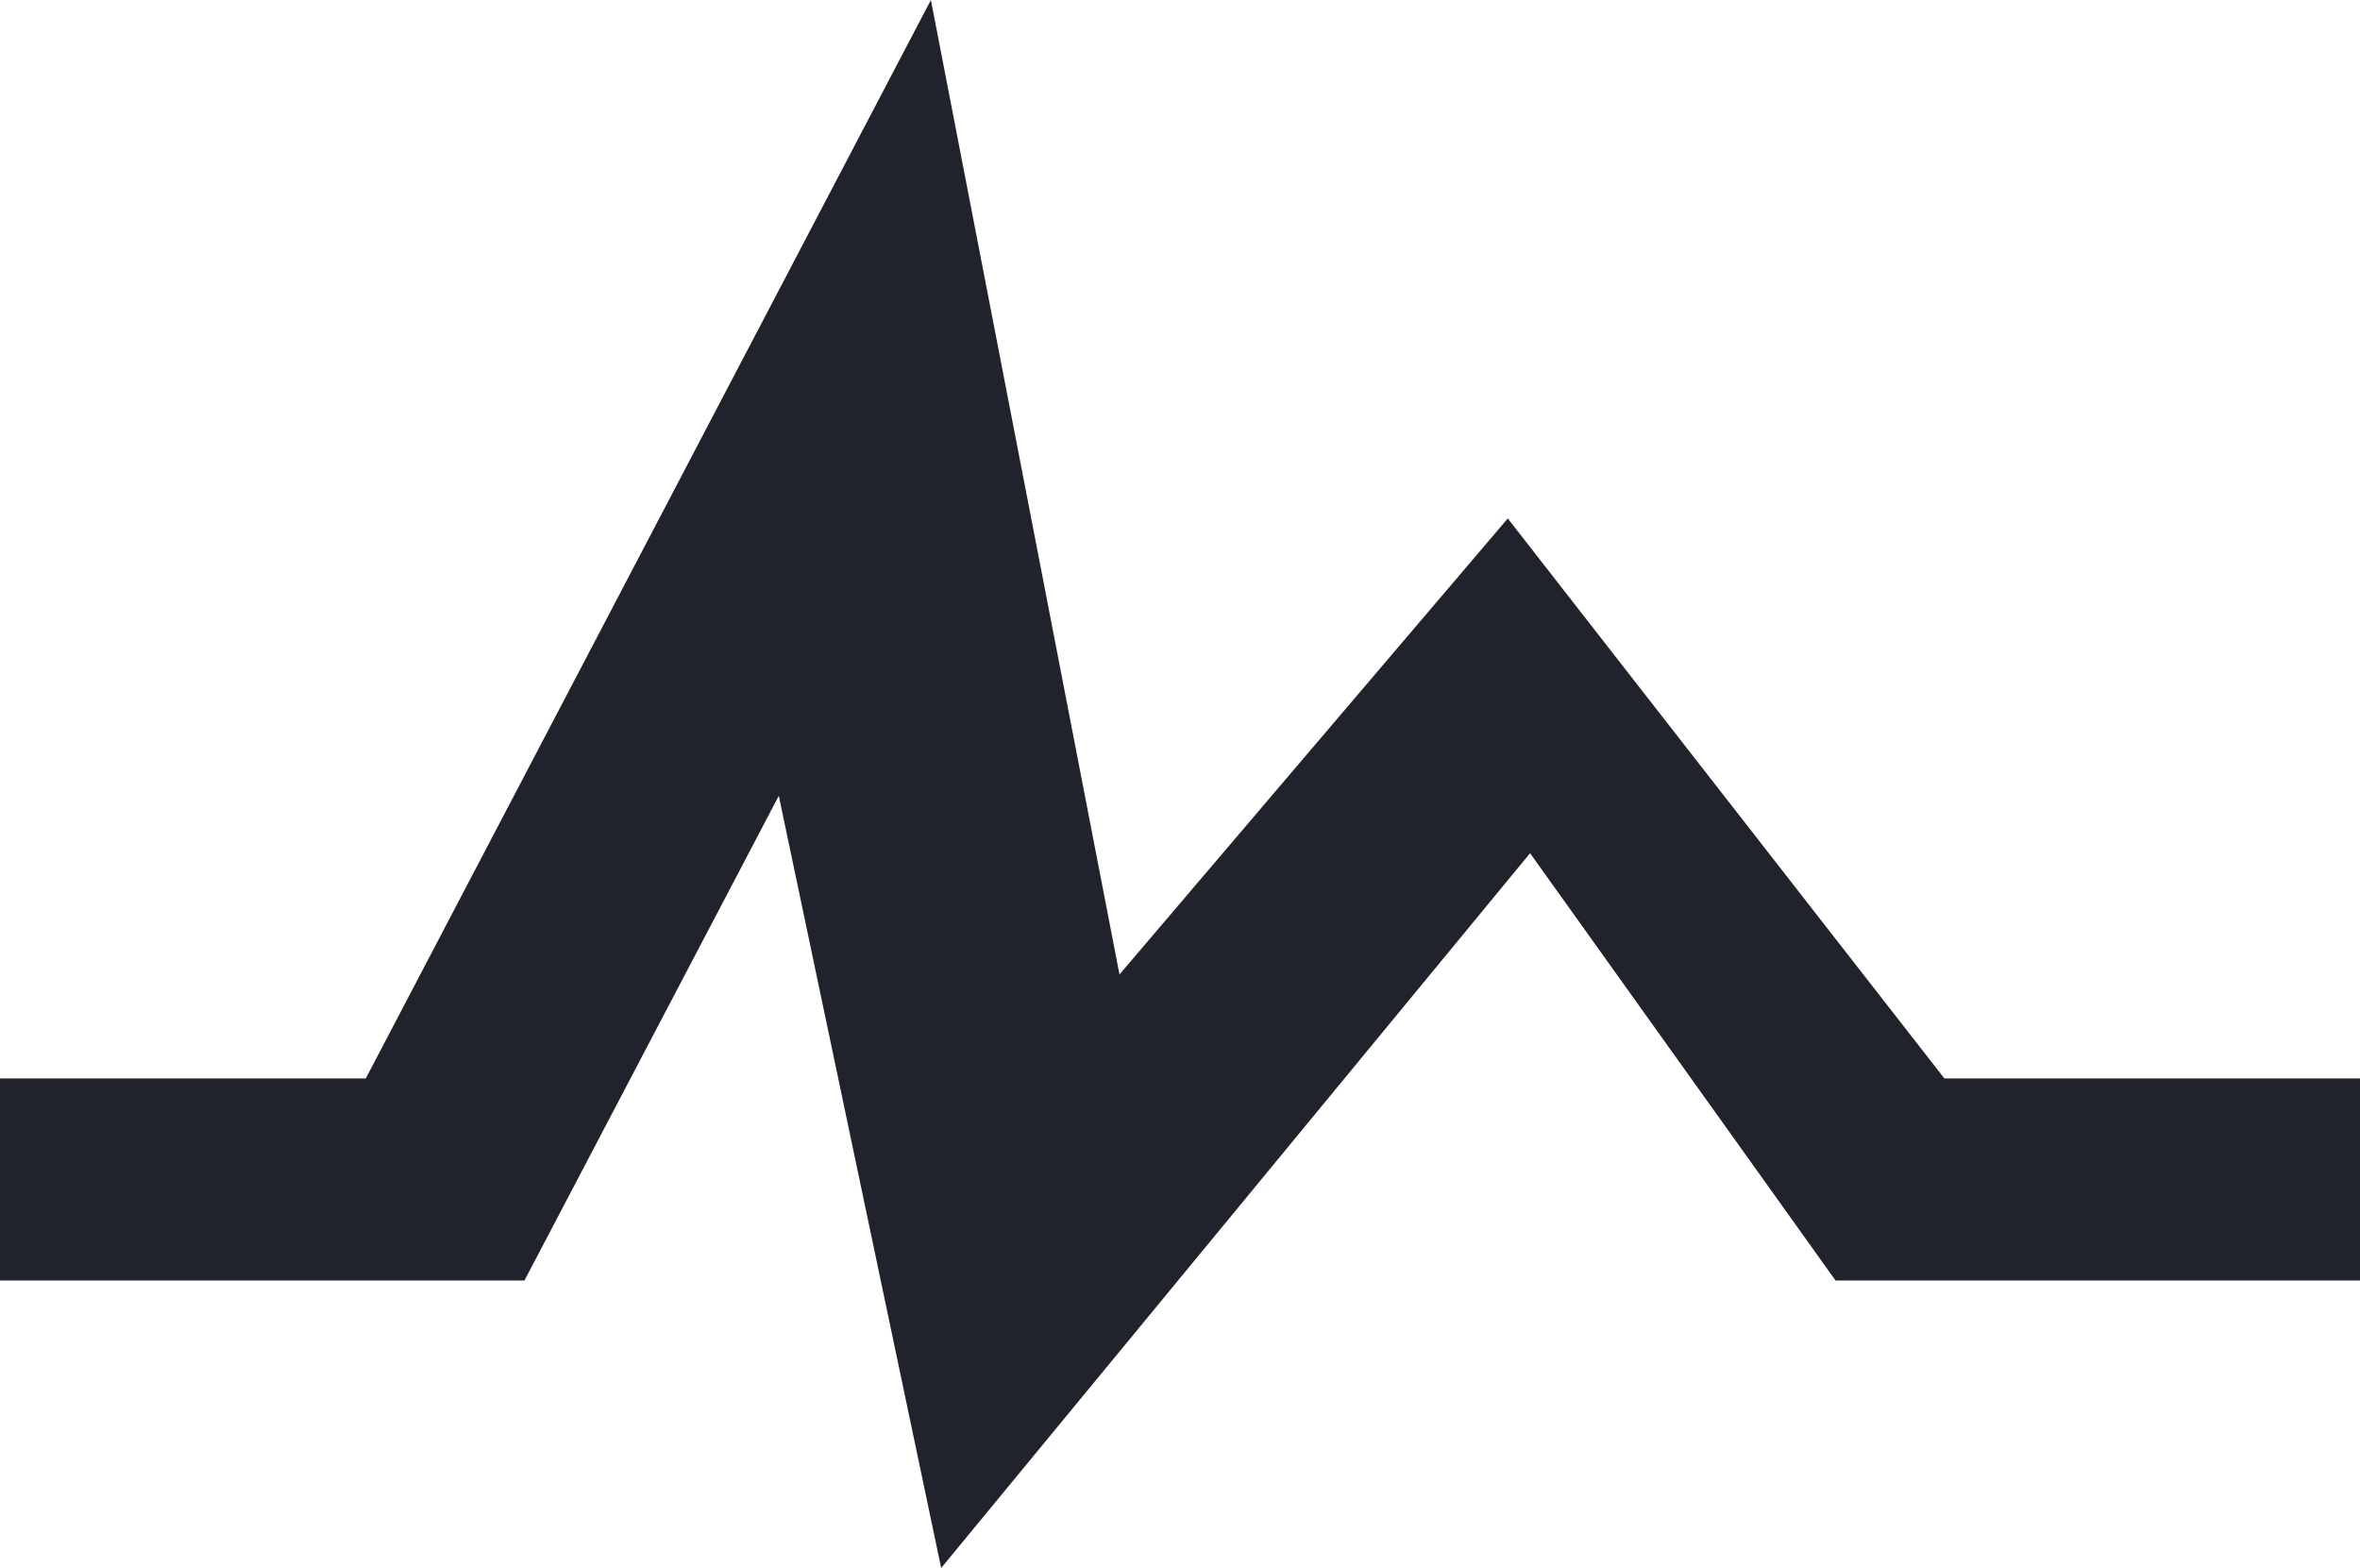 <?xml version="1.0" encoding="UTF-8"?> <svg xmlns="http://www.w3.org/2000/svg" width="587" height="390" viewBox="0 0 587 390" fill="none"><path d="M0 268.235H90.985L231.539 0L278.449 242.374L375.028 128.953L483.623 268.235H587V318.499H456.556L380.572 212.215L234.098 390L193.71 197.94L130.444 318.499H0V268.235Z" fill="#20232C"></path></svg> 
